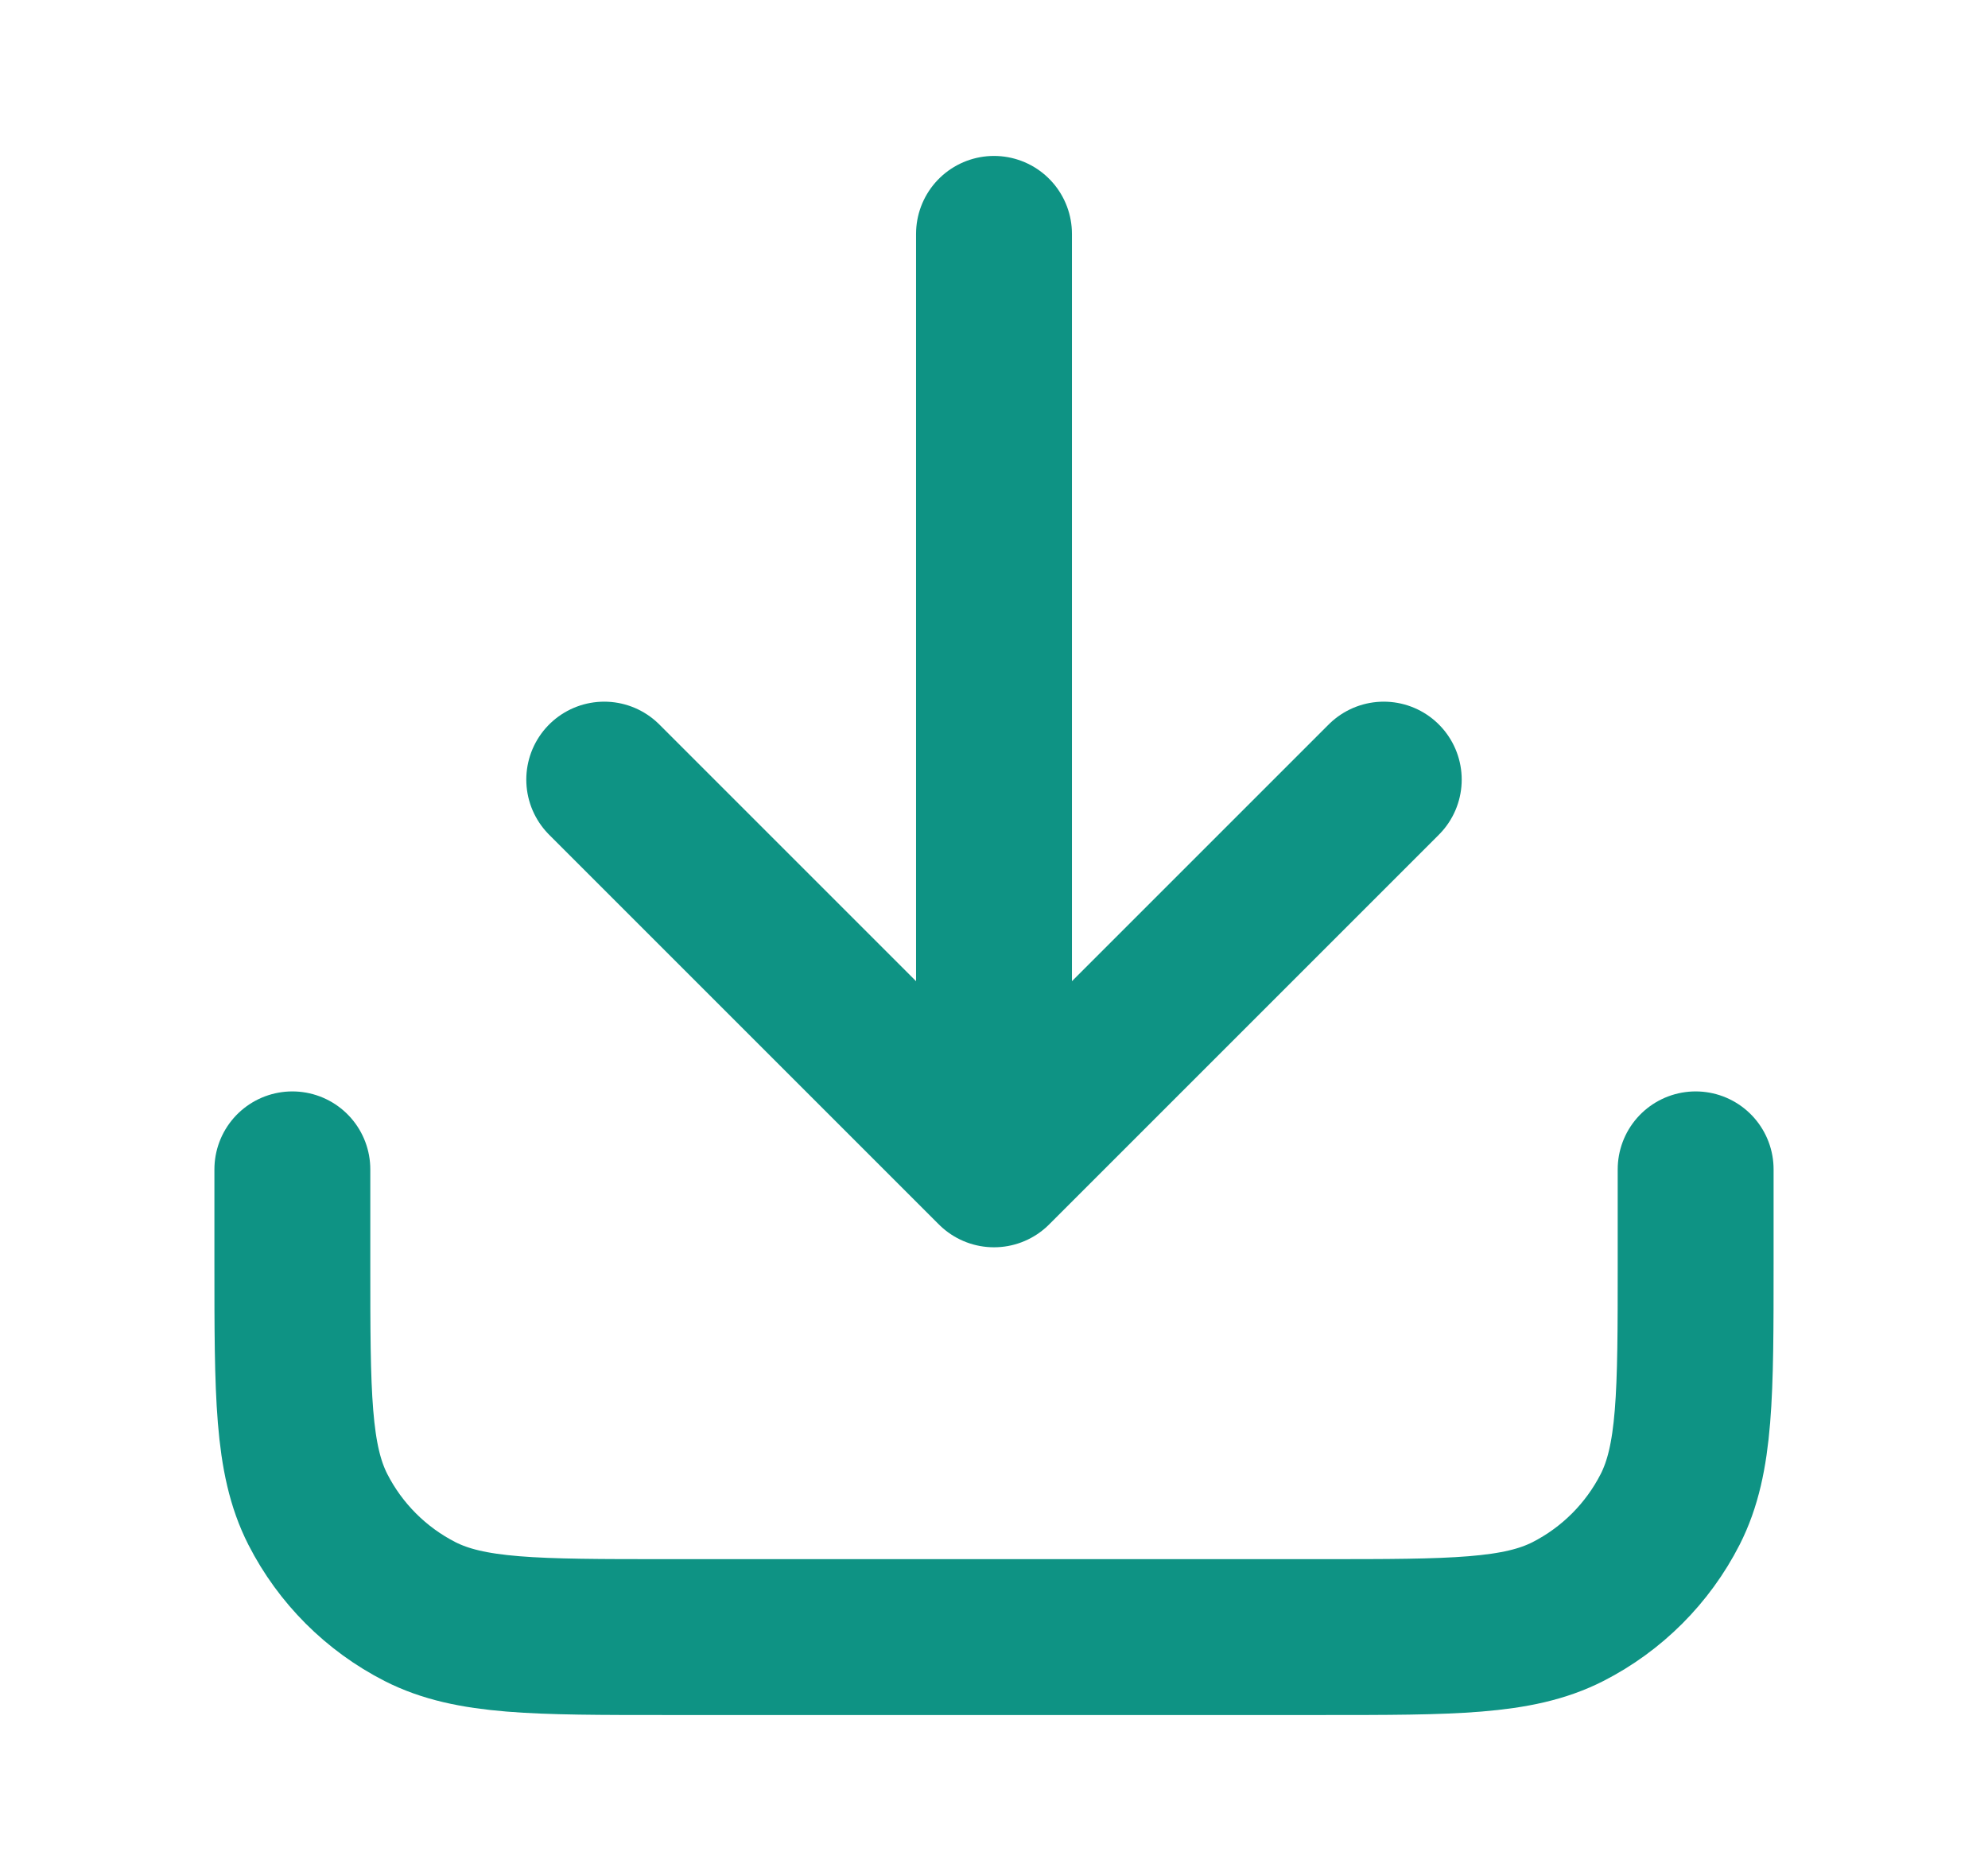 <svg width="17" height="16" viewBox="0 0 17 16" fill="none" xmlns="http://www.w3.org/2000/svg">
<path d="M14.5 10V10.8C14.5 11.92 14.5 12.48 14.282 12.908C14.09 13.284 13.784 13.59 13.408 13.782C12.98 14 12.42 14 11.3 14H5.7C4.58 14 4.02 14 3.592 13.782C3.216 13.59 2.91 13.284 2.718 12.908C2.5 12.48 2.5 11.92 2.5 10.8V10M11.833 6.667L8.5 10M8.5 10L5.167 6.667M8.5 10V2" stroke="#0E9384" stroke-width="1.333" stroke-linecap="round" stroke-linejoin="round"/>
</svg>
